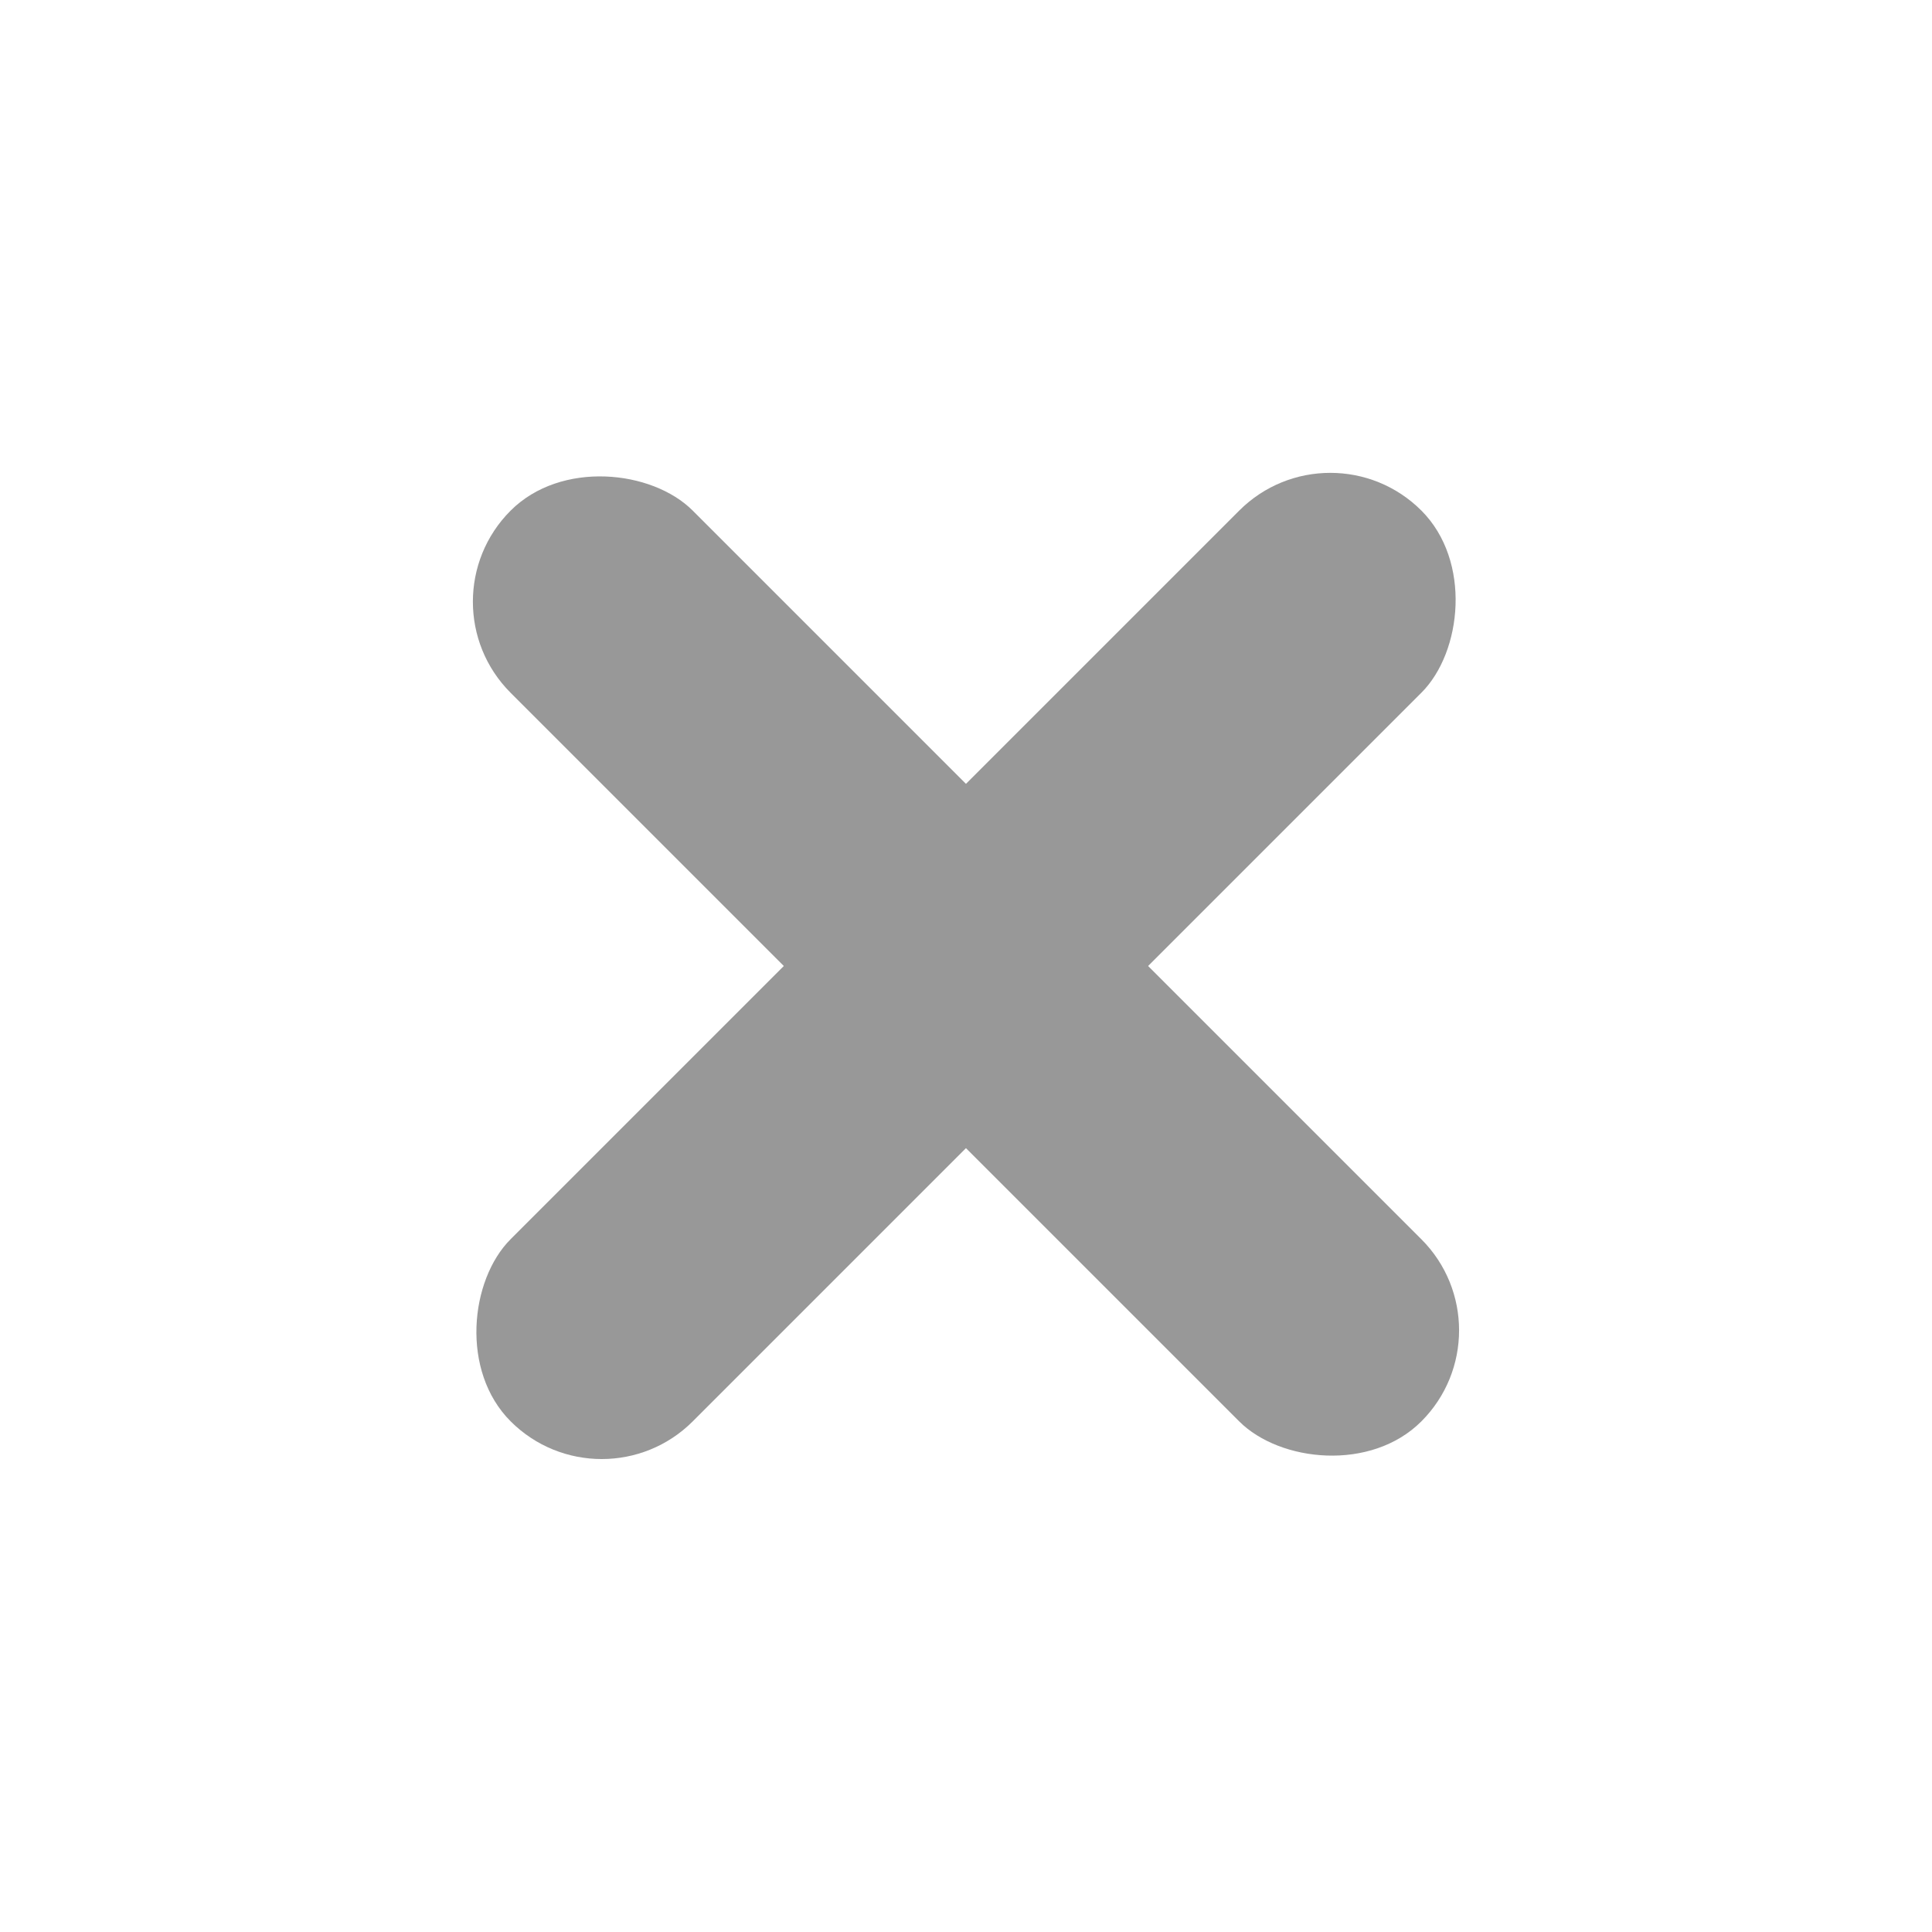 <?xml version="1.0" encoding="UTF-8"?> <svg xmlns="http://www.w3.org/2000/svg" width="30" height="30" viewBox="0 0 30 30" fill="none"> <g opacity="0.5"> <rect x="20.657" y="6.514" width="4" height="20" rx="2" transform="rotate(45 20.657 6.514)" fill="#323232"></rect> <rect x="23.485" y="20.657" width="4" height="20" rx="2" transform="rotate(135 23.485 20.657)" fill="#323232"></rect> </g> </svg> 